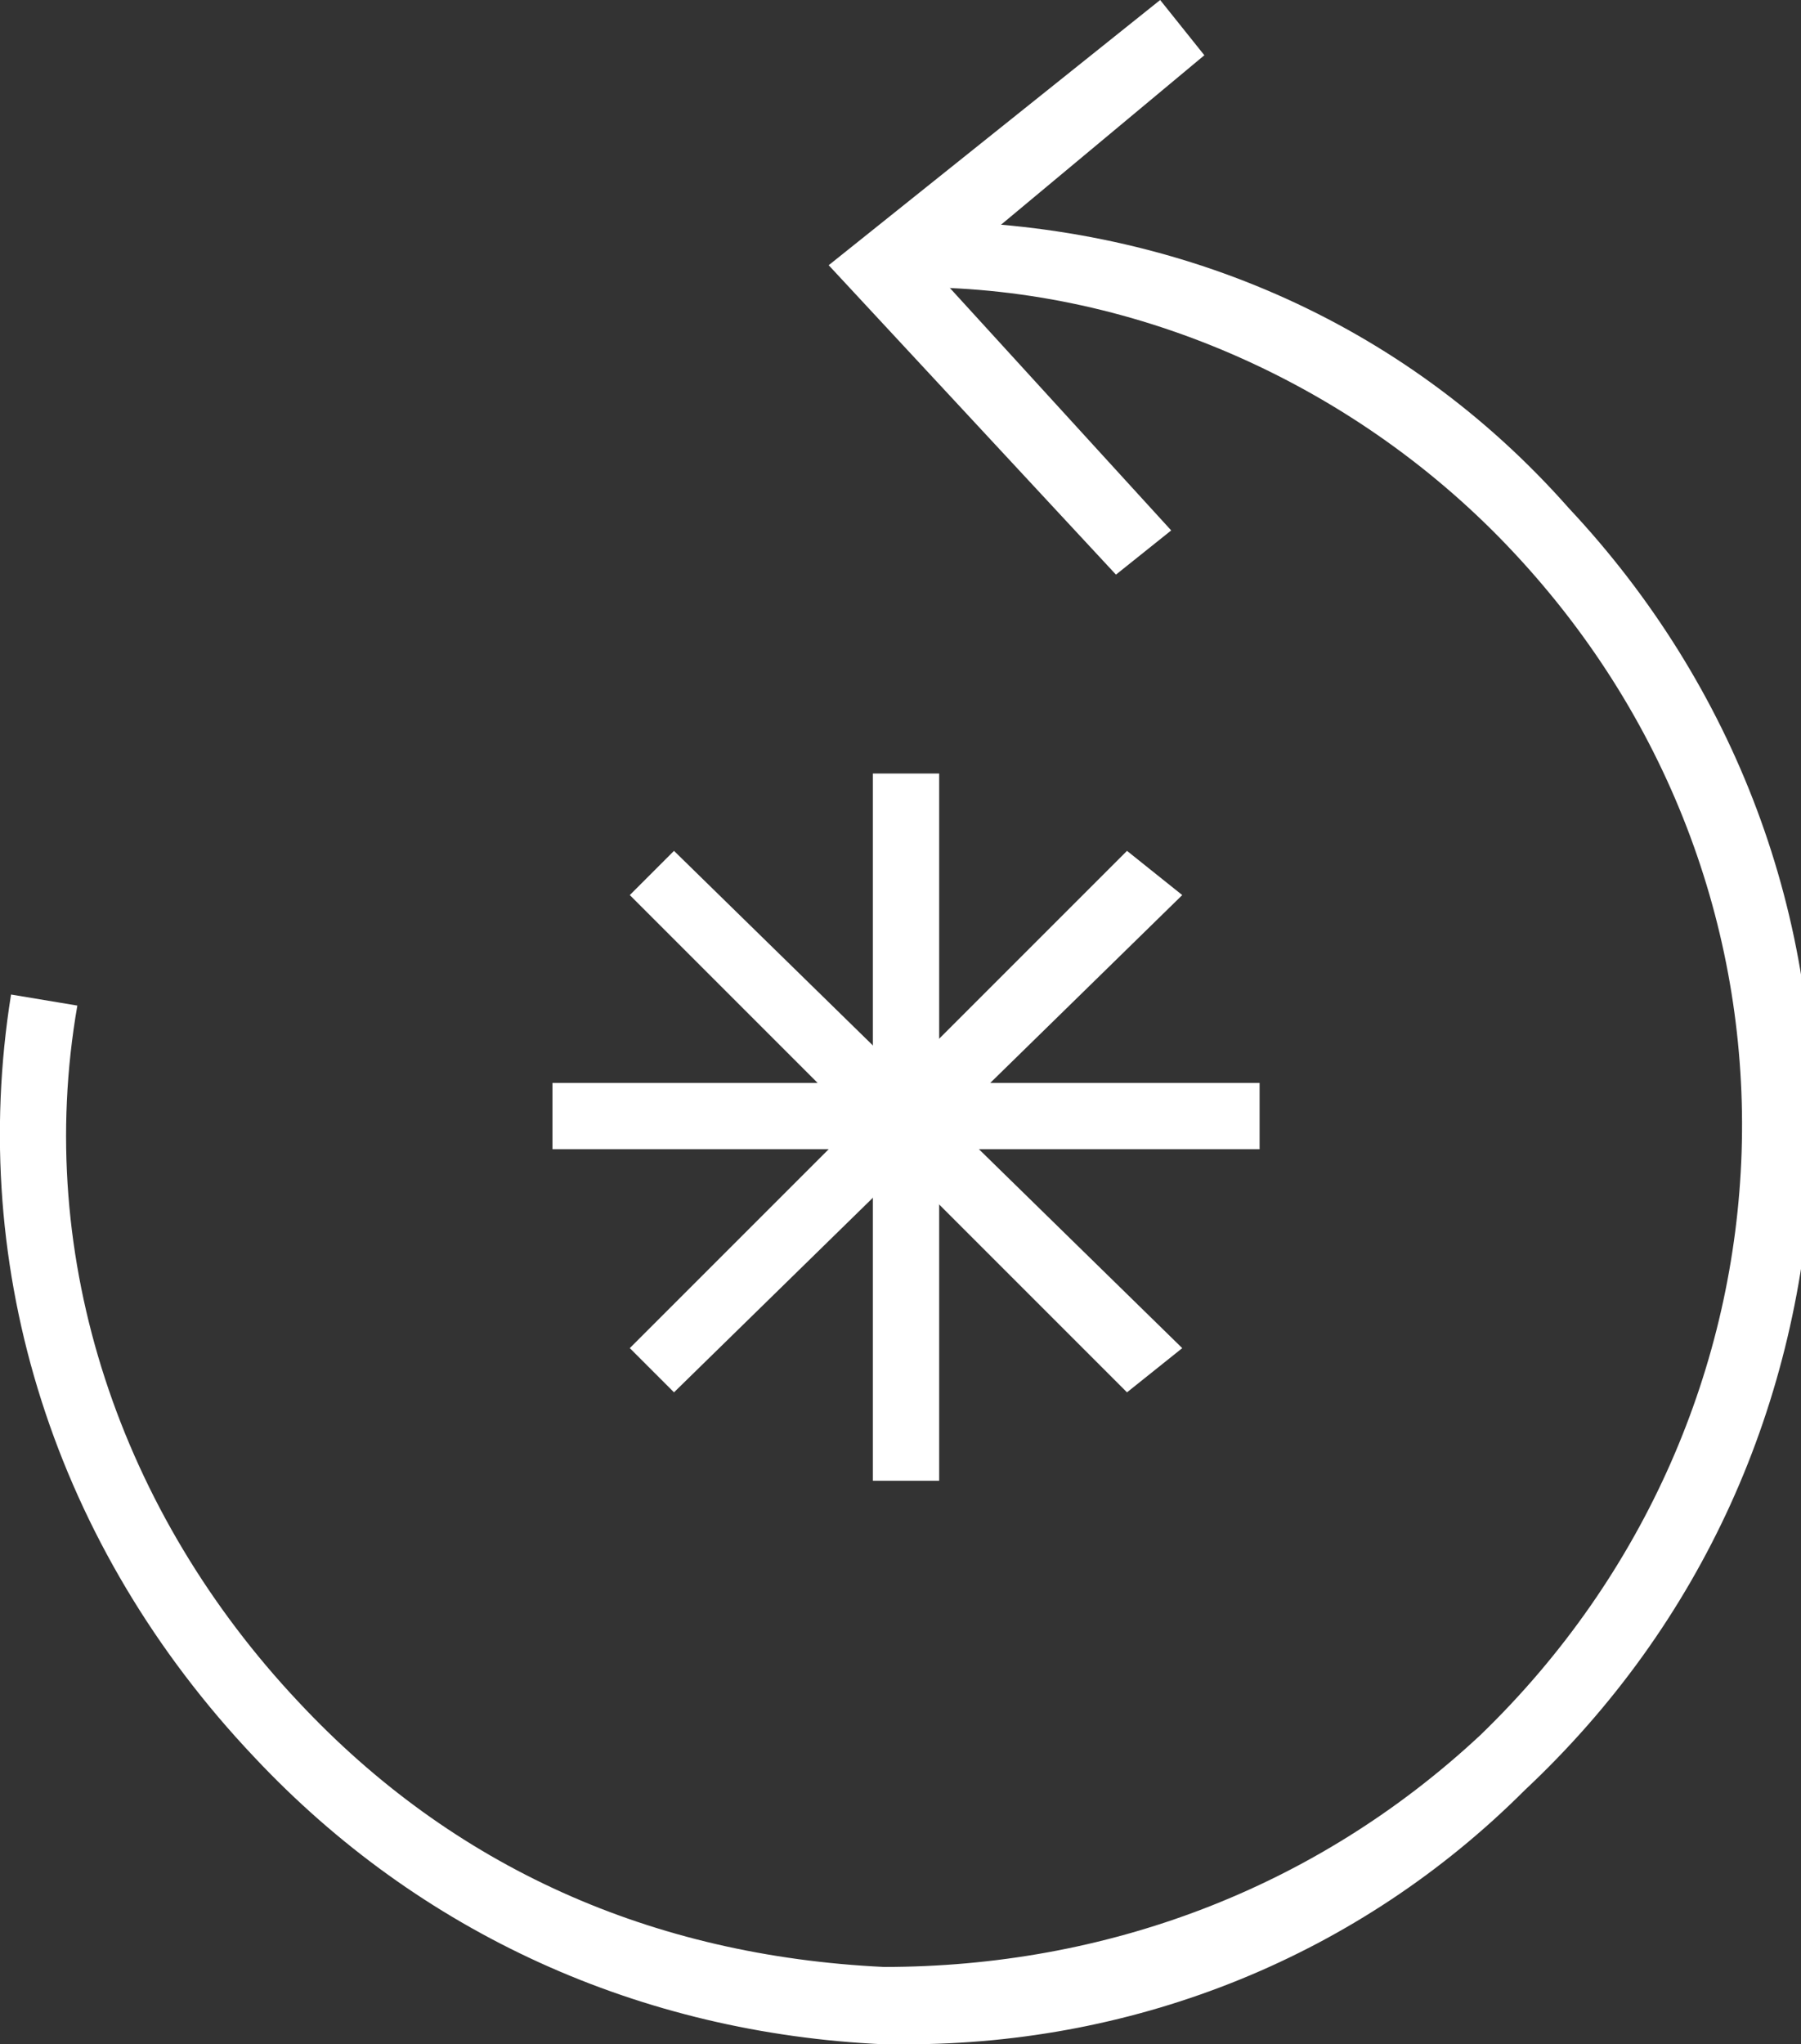 <?xml version="1.0" encoding="utf-8"?>
<!-- Generator: Adobe Illustrator 28.3.0, SVG Export Plug-In . SVG Version: 6.00 Build 0)  -->
<svg version="1.1" id="Layer_1" xmlns="http://www.w3.org/2000/svg" xmlns:xlink="http://www.w3.org/1999/xlink" x="0px" y="0px"
	 viewBox="0 0 16.3 18.5" style="enable-background:new 0 0 16.3 18.5;" xml:space="preserve">
<rect x="0" y="0" width="16.3" height="18.5" fill="#333333" stroke="none"/>
<style type="text/css">
	.st0{fill:#FFFFFF;}
</style>
<g>
	<g>
		<g>
			<g>
				<path class="st0" d="M8.2,18.5c-0.1,0-0.2,0-0.2,0c-2.2-0.1-4.2-1-5.7-2.6C0.5,14-0.3,11.5,0.1,9l0.6,0.1
					c-0.4,2.3,0.4,4.6,2,6.3c1.4,1.5,3.2,2.3,5.3,2.4c2,0,3.9-0.7,5.4-2.1c3-2.9,3.2-7.6,0.3-10.7c-1.4-1.5-3.4-2.4-5.4-2.4V2
					c2.3,0,4.4,0.9,5.9,2.6c1.5,1.6,2.3,3.7,2.2,5.9c-0.1,2.2-1,4.2-2.6,5.7C12.3,17.7,10.3,18.5,8.2,18.5z"/>
				<g>
					<polygon class="st0" points="10.1,5.2 10.6,4.8 8.5,2.5 10.9,0.5 10.5,0 7.5,2.4 					"/>
				</g>
			</g>
		</g>
	</g>
	<g>
		<g>
			<rect x="7.9" y="7" class="st0" width="0.6" height="6.4"/>
			<rect x="5" y="9.8" class="st0" width="6.4" height="0.6"/>
		</g>
		<g>
			<polygon class="st0" points="10.2,12.6 5.7,8.1 6.1,7.7 10.7,12.2 			"/>
			<polygon class="st0" points="6.1,12.6 5.7,12.2 10.2,7.7 10.7,8.1 			"/>
		</g>
	</g>
</g>
</svg>
